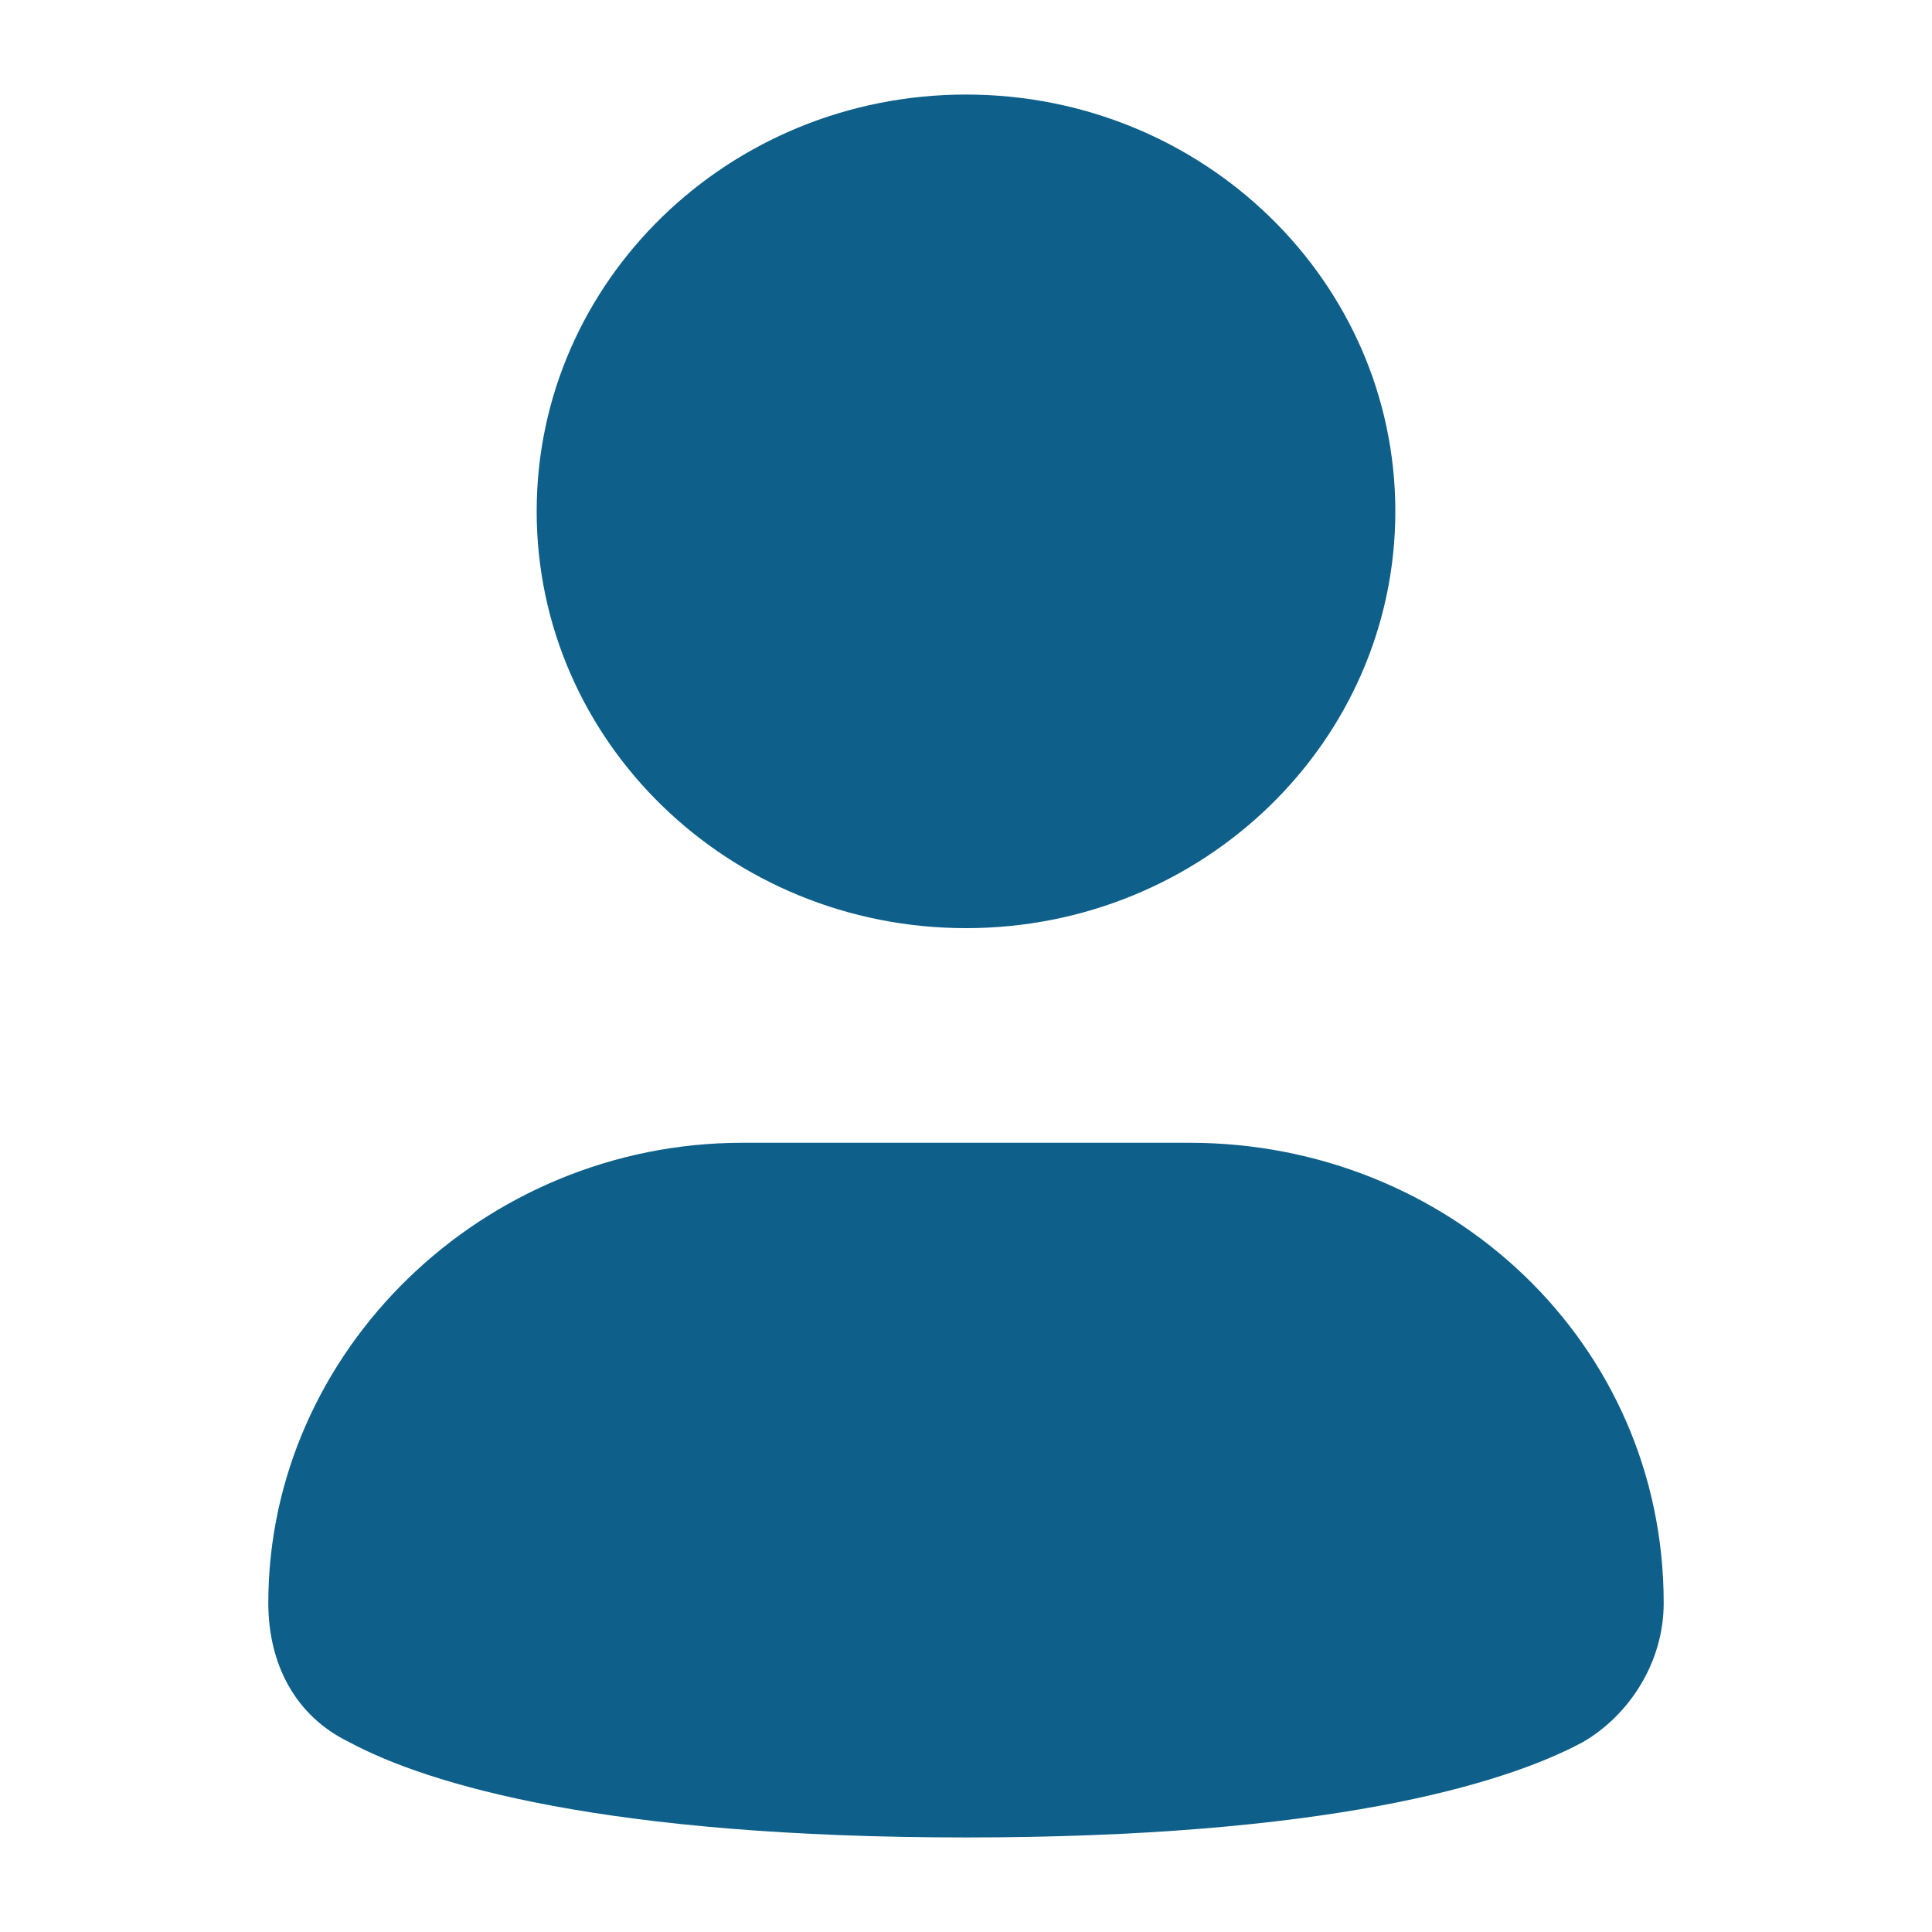 <svg width="32" height="32" viewBox="0 0 32 32" fill="none" xmlns="http://www.w3.org/2000/svg">
<path d="M16 15.373C19.927 15.373 23.111 12.282 23.111 8.469C23.111 4.657 19.927 1.566 16 1.566C12.073 1.566 8.889 4.657 8.889 8.469C8.889 12.282 12.073 15.373 16 15.373Z" fill="#0E608A"/>
<path d="M19.704 18.928H12.296C8 18.928 4.444 22.38 4.444 26.551C4.444 27.558 4.889 28.421 5.778 28.852C7.111 29.571 10.074 30.434 16 30.434C21.926 30.434 24.889 29.571 26.222 28.852C26.963 28.421 27.556 27.558 27.556 26.551C27.556 22.236 24 18.928 19.704 18.928Z" fill="#0E608A"/>
</svg>
